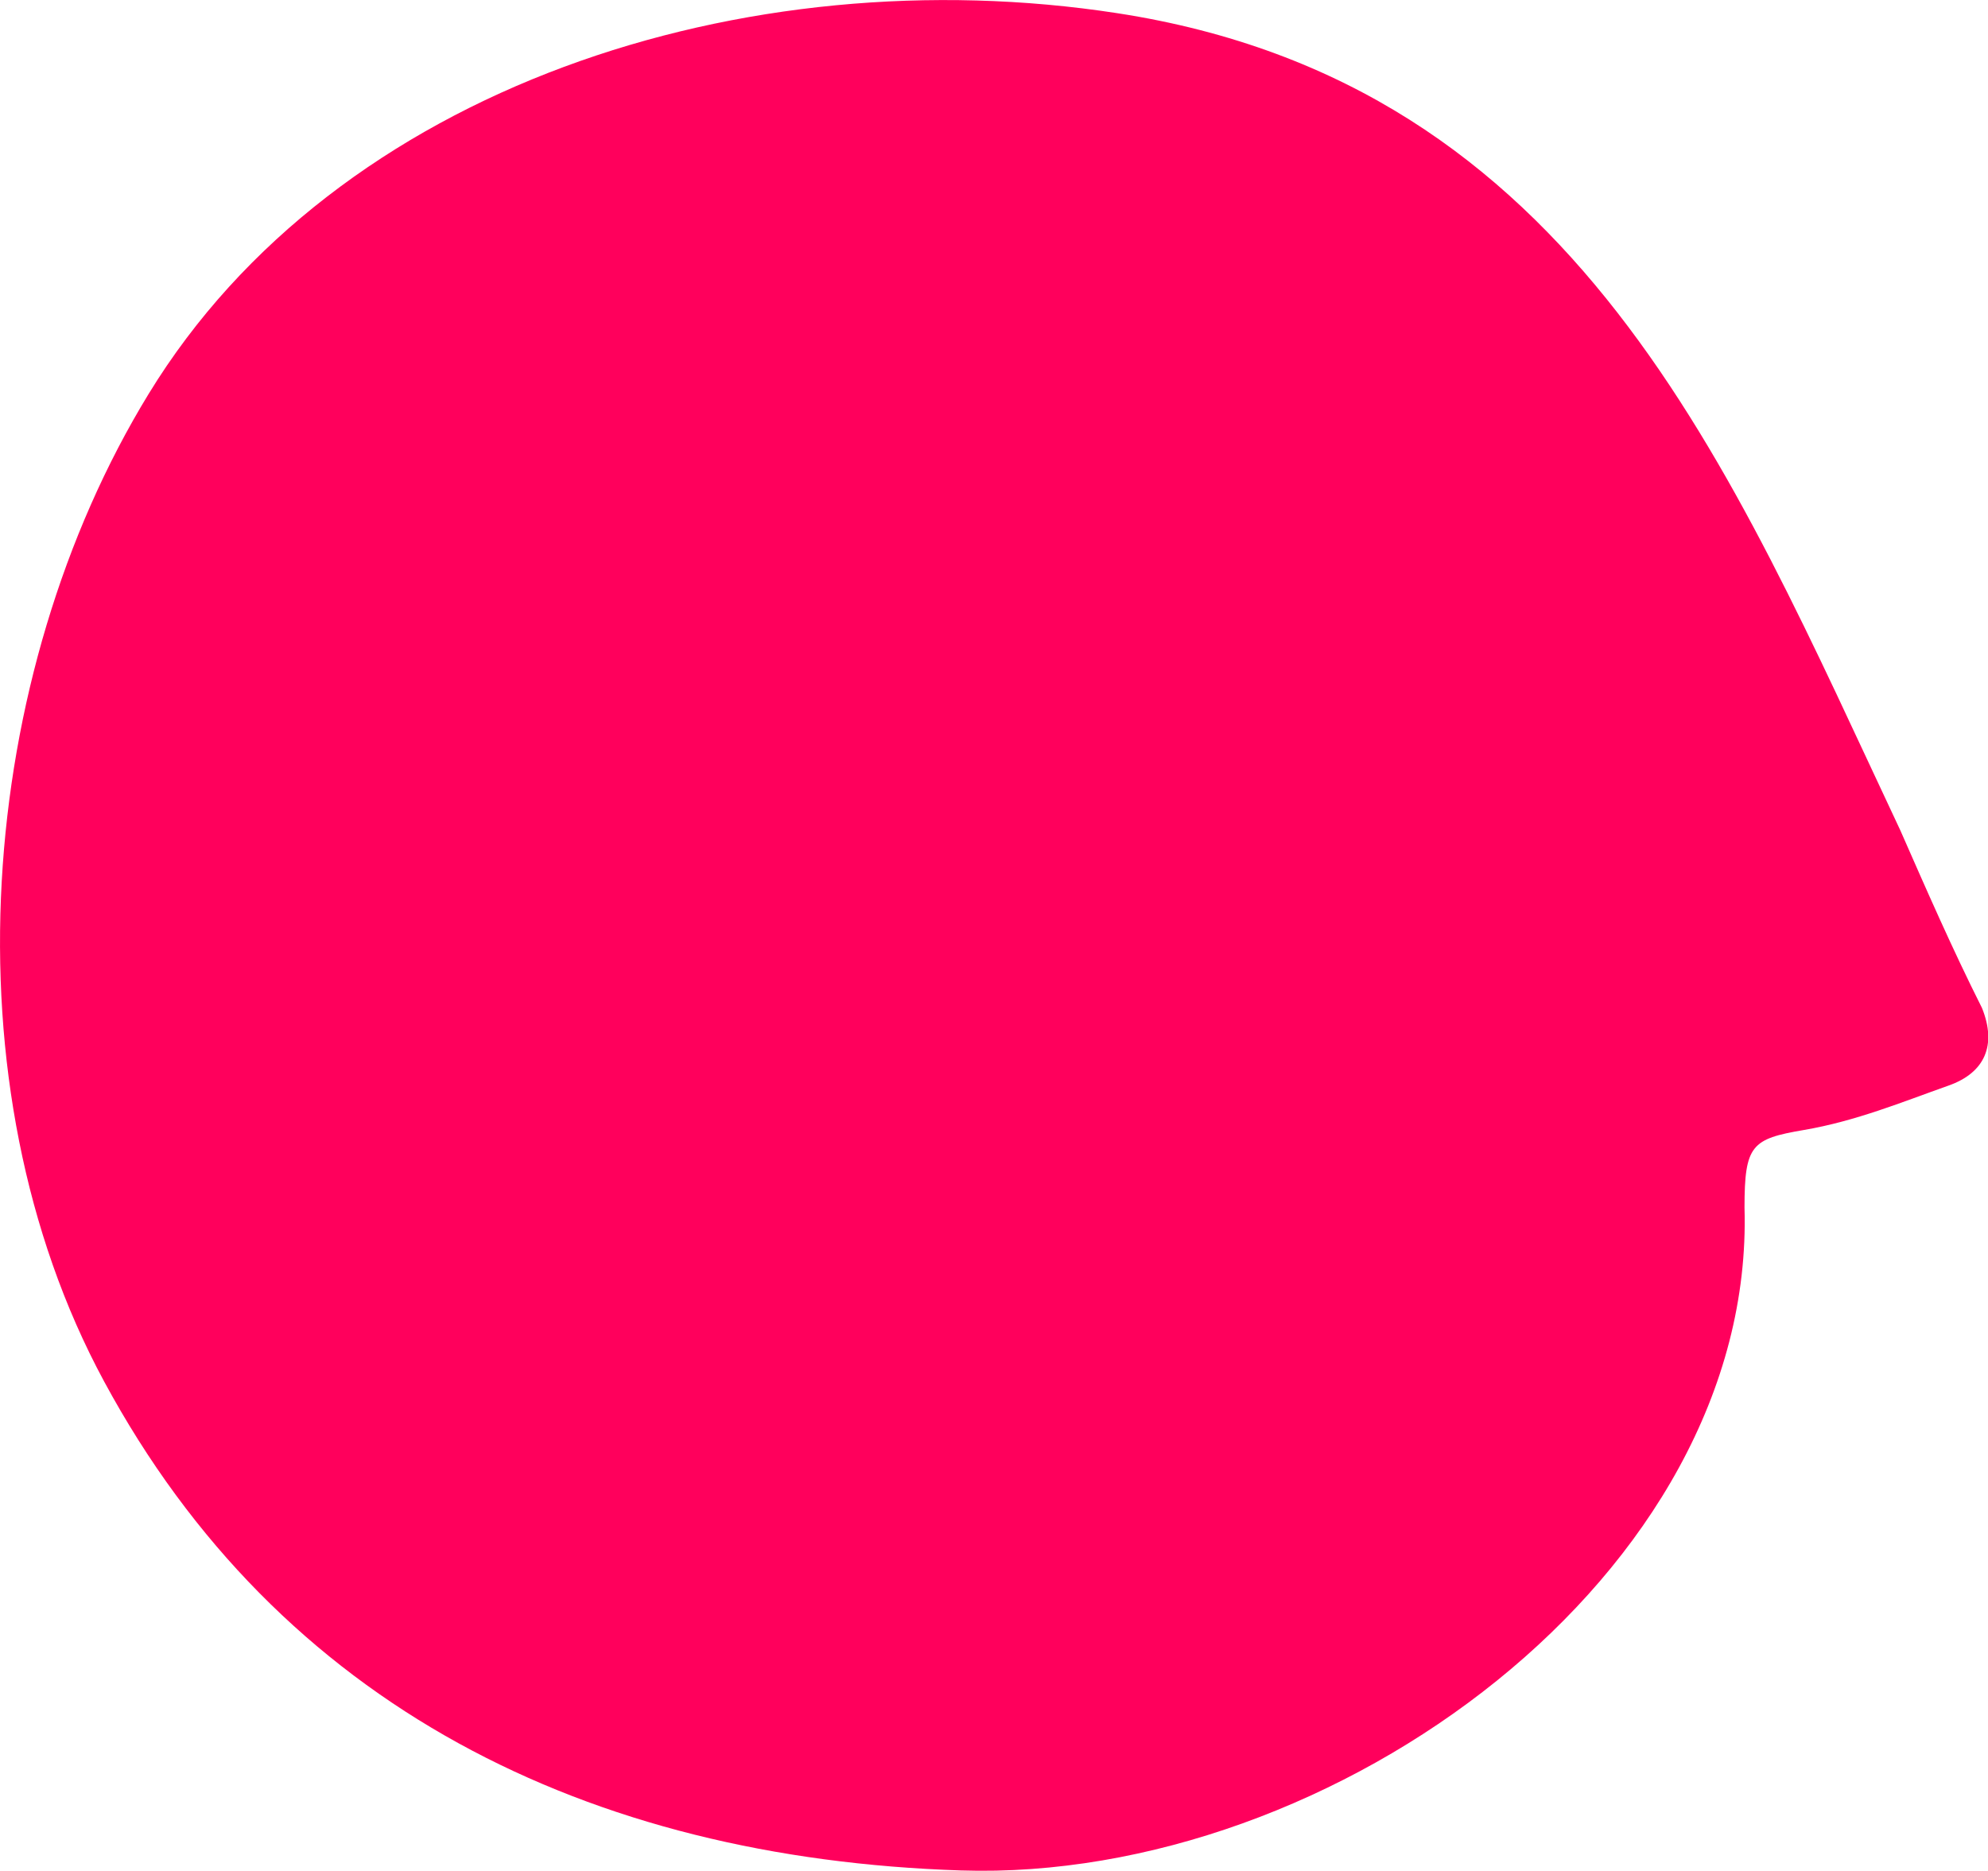 <?xml version="1.0" encoding="UTF-8"?> <svg xmlns="http://www.w3.org/2000/svg" xmlns:xlink="http://www.w3.org/1999/xlink" version="1.1" id="Calque_1" x="0px" y="0px" viewBox="0 0 694 653.1" style="enable-background:new 0 0 694 653.1;" xml:space="preserve"> <style type="text/css"> .st0{fill:#FF005C;} </style> <path class="st0" d="M335.5,653c-130.3-4.2-238-57.4-299.2-170.8c-56-103.7-44.4-246.6,15.6-344.7C117.4,30.3,260.3-15.4,390,4.6 c160.6,24.7,213.8,158.8,273.4,285.3c9.1,20.7,18.1,41.3,28.5,62c5.2,12.9,1.1,22.6-11.7,27.1c-16.1,5.7-32.3,12.4-50.5,15.5 c-18.2,3.1-20.7,5.2-20.7,27.1C612.8,549.3,465.8,657.2,335.5,653L335.5,653z"></path> </svg> 